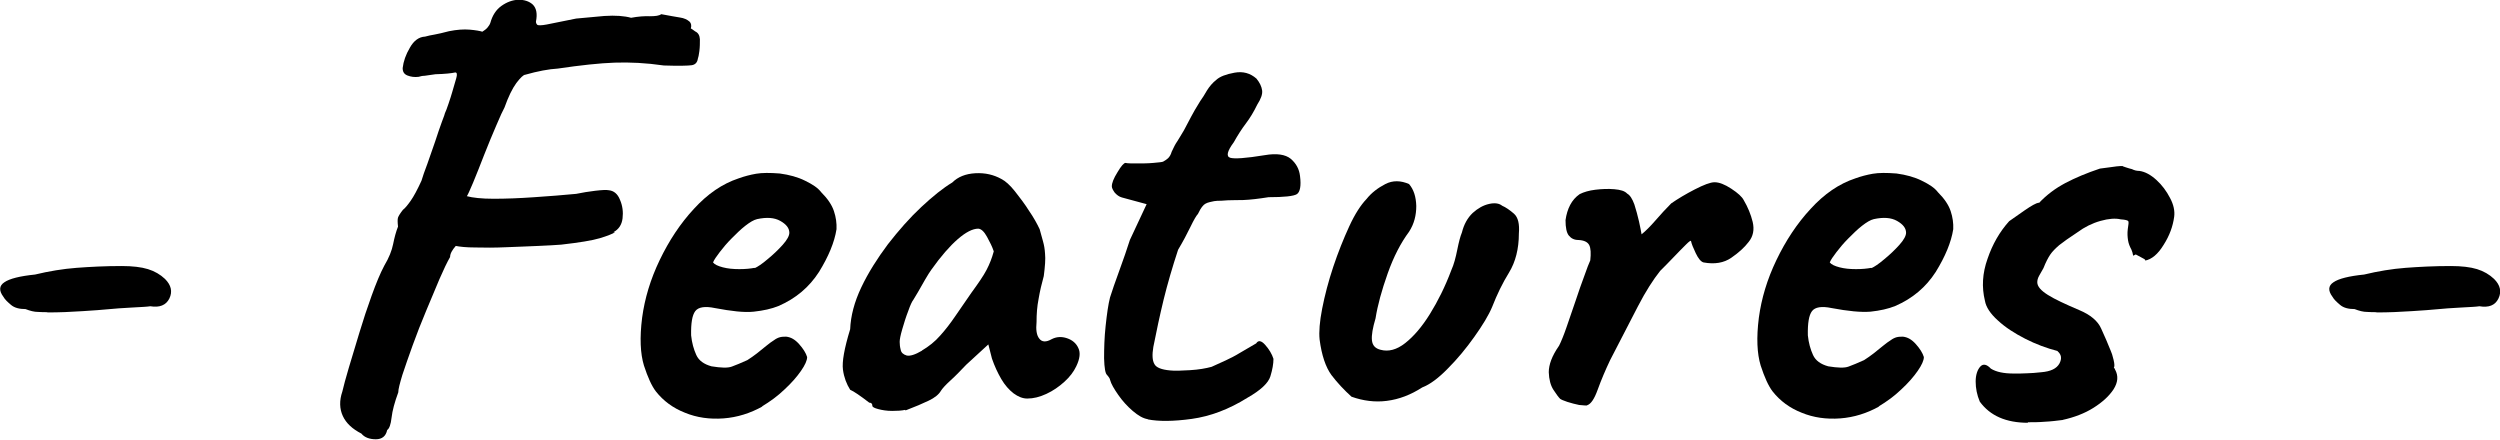 <?xml version="1.0" encoding="UTF-8"?>
<svg id="_レイヤー_2" data-name="レイヤー 2" xmlns="http://www.w3.org/2000/svg" viewBox="0 0 96.98 17.05">
  <g id="content">
    <g>
      <path d="M1.83,12.11c-.1,0-.22,0-.36-.01-.14,0-.3-.04-.48-.11-.24,0-.43-.05-.56-.16s-.24-.21-.3-.32c-.18-.24-.16-.43.04-.56.2-.14.6-.24,1.19-.3.54-.13,1.08-.22,1.61-.26s1.11-.07,1.75-.07c.42,0,.76.04,1.02.12.26.08.48.21.66.38.24.24.3.49.17.76-.13.26-.38.36-.74.3-.11.02-.35.03-.71.05s-.68.04-.97.07c-.18.02-.49.04-.94.07-.45.03-.9.05-1.37.05Z" style="fill: #000; stroke-width: 0px;"/>
      <path d="M23.86,9.01c-.1.06-.29.14-.59.23-.3.09-.8.17-1.5.25-.21.02-.5.03-.89.05-.38.02-.8.03-1.24.05-.44.02-.84.02-1.2.01-.36,0-.61-.03-.76-.06-.14.16-.22.3-.22.43-.11.19-.25.48-.41.85-.16.38-.33.79-.52,1.24s-.36.89-.52,1.33c-.16.44-.29.82-.4,1.15-.1.33-.16.56-.16.68-.14.38-.23.71-.26.98s-.09.43-.17.48c-.05.24-.2.36-.44.36s-.44-.07-.56-.22c-.35-.18-.59-.4-.72-.68s-.14-.6-.02-.95c.05-.21.13-.52.25-.92.12-.41.26-.86.41-1.36.15-.5.31-.98.48-1.45.17-.47.33-.86.49-1.16.18-.3.29-.58.34-.83.05-.25.11-.48.19-.68-.02-.18-.02-.29,0-.35.02-.06.08-.16.19-.3.08-.06.18-.18.3-.35.12-.17.26-.43.42-.78.05-.16.12-.38.23-.66.1-.28.2-.57.3-.86.1-.3.18-.55.26-.76.08-.21.12-.32.12-.34.03-.06.08-.19.14-.37.06-.18.11-.33.14-.44.06-.22.12-.41.16-.55.04-.14.03-.22-.04-.22-.13.03-.38.06-.77.07-.19.03-.33.05-.42.06-.09,0-.16.02-.23.04-.16.02-.3,0-.43-.05-.13-.05-.19-.14-.19-.29.03-.26.12-.52.28-.79.15-.27.35-.42.59-.43.11-.03.24-.06.37-.08s.32-.07.56-.13c.3-.06.57-.08.8-.06s.4.05.49.08c.08-.05.15-.1.2-.16s.09-.12.11-.18c.08-.29.22-.51.43-.66.21-.15.43-.23.66-.24.23,0,.42.06.56.19.14.14.18.36.12.66,0,.05.02.09.05.12.03.03.16.03.37-.01s.6-.12,1.14-.23c.29-.03.65-.06,1.09-.1.44-.03.79,0,1.04.07.27-.05.52-.07.73-.06.22,0,.36-.02.44-.08.34.06.58.11.73.13.15.02.28.08.37.16.06.06.08.15.05.26-.06-.03-.07-.04-.02-.01s.11.07.19.13c.11.05.17.15.18.3,0,.15,0,.3-.02.46-.02.15-.04.25-.06.3-.02.14-.1.23-.24.25s-.5.03-1.08.01c-.69-.1-1.32-.13-1.91-.11-.58.02-1.32.1-2.2.23-.35.02-.78.1-1.27.24-.06,0-.18.11-.34.32-.16.22-.31.53-.46.95-.06.11-.17.34-.32.7-.15.35-.31.73-.47,1.14-.16.41-.3.77-.43,1.08-.13.31-.21.48-.24.52.22.06.57.1,1.04.1s1-.02,1.57-.06c.58-.04,1.12-.08,1.63-.13.24-.05.49-.09.74-.12.26-.03.43-.04.53-.02.19.02.34.14.43.37.1.23.13.47.1.72-.03.25-.15.43-.36.54Z" style="fill: #000; stroke-width: 0px;"/>
      <path d="M29.59,15.76c-.48.27-.99.43-1.52.47-.54.04-1.04-.03-1.5-.22-.46-.18-.84-.46-1.13-.83-.16-.21-.31-.54-.46-1-.14-.46-.17-1.08-.07-1.86.1-.74.32-1.48.68-2.23.36-.75.8-1.42,1.33-1.99.53-.58,1.1-.97,1.73-1.18.22-.08.45-.14.68-.18.23-.04.54-.04.92-.01.37.05.7.14.98.28.29.14.5.28.62.44.26.26.42.5.5.74.08.24.11.47.1.7-.08.51-.31,1.06-.68,1.66-.38.59-.9,1.03-1.57,1.32-.27.11-.59.18-.96.22s-.87-.02-1.51-.14c-.38-.08-.64-.04-.76.12-.12.16-.17.47-.16.94.03.29.1.54.2.76.1.22.3.36.59.44.37.06.63.07.79.01.16-.06.36-.14.6-.25.13-.08.25-.17.37-.26.12-.1.24-.19.36-.29s.22-.17.3-.22c.08-.06.16-.1.24-.12.08-.02.16-.02.24-.02.18.02.34.11.5.29.16.18.26.34.31.5,0,.13-.08.31-.24.54-.16.23-.37.47-.64.72-.26.25-.56.47-.88.66ZM29.28,10.4c.11-.05.28-.16.49-.34.22-.18.41-.36.59-.56.18-.2.26-.36.26-.47,0-.18-.12-.33-.35-.46s-.53-.15-.9-.07c-.13.03-.28.12-.46.26-.18.14-.35.31-.53.49-.18.18-.33.36-.46.53-.13.17-.22.3-.26.4.06.08.19.14.38.19s.4.07.64.07.43-.02.59-.05Z" style="fill: #000; stroke-width: 0px;"/>
      <path d="M35.11,15.9c-.13.03-.3.04-.5.04-.21,0-.39-.03-.54-.07-.15-.04-.23-.08-.23-.13,0-.08-.04-.12-.12-.12-.35-.27-.6-.44-.74-.5-.14-.22-.24-.48-.28-.78-.04-.3.05-.82.28-1.57.02-.51.16-1.05.43-1.62.27-.57.62-1.12,1.03-1.67.42-.54.85-1.03,1.3-1.45.45-.42.85-.74,1.2-.95.22-.22.52-.34.9-.36s.71.06,1,.22c.16.08.34.24.53.48.19.24.38.49.55.76.18.26.31.5.41.71.05.18.09.33.13.47.04.14.07.3.08.49.02.19,0,.48-.05.86-.08.29-.15.58-.2.88-.06.3-.08.6-.08.9-.03.3,0,.52.11.65.1.13.26.14.47.02.19-.1.39-.11.6-.04.21.07.36.2.44.38.09.18.06.42-.08.71-.1.21-.25.41-.46.6-.21.19-.44.35-.7.47-.26.12-.5.18-.74.18-.18,0-.35-.07-.53-.2-.18-.14-.34-.32-.48-.56-.14-.24-.26-.5-.36-.79l-.14-.55-.86.79c-.21.22-.41.43-.61.61-.2.18-.32.32-.37.4-.08.14-.24.27-.47.38-.23.11-.53.24-.9.38ZM35.76,13.6c.27-.16.51-.35.71-.58.2-.22.4-.48.59-.76.19-.28.4-.58.62-.9.27-.37.47-.66.59-.89s.21-.46.28-.72c-.06-.18-.15-.36-.26-.56-.11-.2-.22-.31-.34-.32-.22,0-.49.14-.8.41s-.65.66-1.02,1.18c-.06.08-.14.21-.24.38-.1.18-.19.34-.28.49-.09.15-.15.25-.18.3-.05.06-.12.21-.2.44-.09.23-.16.46-.23.7s-.1.4-.1.49.01.2.04.31c.02.11.1.18.23.22.13.03.33-.03.6-.19Z" style="fill: #000; stroke-width: 0px;"/>
      <path d="M44.52,16.26c-.18-.03-.37-.14-.58-.32s-.4-.39-.56-.62-.28-.43-.32-.59c0-.03-.04-.1-.12-.19-.06-.05-.1-.26-.11-.64,0-.38.01-.8.06-1.26.05-.46.1-.83.17-1.1.08-.26.2-.6.36-1.04.16-.44.3-.84.41-1.19l.65-1.39-.96-.26c-.11-.03-.2-.1-.28-.19-.07-.1-.11-.18-.11-.24,0-.13.07-.31.22-.55.14-.24.25-.36.31-.36.08.02.23.02.44.02s.43,0,.64-.02c.21-.02.34-.03.38-.05.06-.03.13-.08.19-.13.06-.06.11-.14.14-.25.08-.18.15-.31.22-.41.06-.1.15-.24.26-.43.11-.21.2-.38.28-.53.07-.14.19-.34.35-.6.08-.11.17-.25.26-.41.1-.16.22-.3.36-.41.14-.13.38-.22.71-.28.33-.06.61.02.85.23.13.16.2.31.22.46s-.05.33-.19.55c-.13.27-.28.52-.44.73s-.32.46-.47.73c-.26.35-.3.55-.14.6.16.05.61.02,1.34-.1.46-.08.8-.03,1.01.14.21.18.33.4.36.67.05.38,0,.62-.12.7s-.5.12-1.1.12c-.38.06-.71.1-.98.11-.27,0-.47.01-.6.01-.21.02-.34.02-.41.02s-.16.02-.29.05c-.13.03-.22.08-.28.16-.06.07-.12.17-.18.3-.06.06-.16.23-.29.5s-.29.57-.48.89c-.22.67-.41,1.32-.56,1.93-.15.62-.28,1.23-.4,1.84-.05.3-.04.52.04.66.07.14.28.22.61.25.18.02.43.01.77-.01.34-.02.62-.07.84-.13.18-.08.36-.16.55-.25.19-.09.37-.18.53-.28.14-.08.36-.21.65-.38.08-.13.2-.11.35.06.15.17.26.35.32.54,0,.19-.04.42-.12.68-.08.26-.38.54-.89.83-.72.45-1.44.72-2.16.82-.72.1-1.29.1-1.7.02Z" style="fill: #000; stroke-width: 0px;"/>
      <path d="M52.44,15.4c-.3-.27-.57-.56-.79-.85-.22-.3-.38-.76-.46-1.38-.03-.29,0-.69.1-1.2.1-.51.24-1.05.43-1.62.19-.57.4-1.09.62-1.57.22-.48.45-.83.67-1.06.19-.24.44-.43.73-.58s.6-.14.92,0c.18.21.27.49.28.85,0,.36-.08.69-.28,1-.32.43-.6.97-.83,1.62-.23.65-.39,1.23-.47,1.74-.11.37-.16.65-.14.85.02.2.13.32.34.37.3.08.62,0,.95-.26.33-.26.65-.63.96-1.13.31-.5.59-1.06.83-1.7.1-.22.17-.49.23-.79.06-.3.12-.53.18-.67.08-.32.22-.57.42-.76.2-.18.41-.3.64-.35.22-.05.39-.02.5.07.14.06.3.17.46.31.16.14.22.4.19.77,0,.59-.13,1.1-.38,1.51-.26.42-.47.86-.65,1.32-.14.34-.38.73-.7,1.18-.32.45-.66.86-1.02,1.22-.36.37-.69.62-1,.74-.45.29-.9.46-1.37.52-.46.06-.92,0-1.37-.16Z" style="fill: #000; stroke-width: 0px;"/>
      <path d="M61.56,15.73s-.15,0-.3-.02c-.15-.03-.3-.07-.46-.12-.15-.05-.24-.09-.28-.12-.06-.06-.15-.18-.26-.35-.11-.17-.17-.4-.18-.68,0-.29.12-.63.4-1.03.08-.16.18-.4.29-.72.11-.32.23-.66.35-1.02.12-.36.23-.68.34-.97.1-.29.18-.49.23-.6.03-.27.02-.47-.04-.59-.06-.12-.2-.19-.42-.2-.16,0-.28-.06-.37-.17-.09-.11-.13-.31-.13-.6.03-.22.09-.42.18-.59s.21-.31.37-.42c.16-.08.36-.14.61-.17s.49-.04.73-.02.41.07.5.17c.11.06.2.2.28.42.07.22.13.44.18.66s.08.39.1.5c.16-.13.34-.31.54-.54s.4-.45.61-.66c.26-.18.56-.36.91-.54.35-.18.61-.28.77-.28.18,0,.39.08.65.25s.42.32.48.44c.16.27.28.56.35.85.07.3.02.56-.16.78-.16.21-.38.41-.67.61-.29.2-.65.26-1.08.18-.1-.03-.2-.15-.3-.36-.1-.21-.16-.36-.18-.46,0-.05-.07,0-.2.13-.14.14-.3.3-.48.49-.18.19-.36.37-.52.53-.27.34-.56.79-.86,1.37-.3.58-.66,1.27-1.08,2.09-.19.4-.35.78-.48,1.14-.13.36-.26.56-.41.61Z" style="fill: #000; stroke-width: 0px;"/>
      <path d="M72.91,15.76c-.48.27-.99.43-1.52.47-.54.04-1.04-.03-1.5-.22-.46-.18-.84-.46-1.13-.83-.16-.21-.31-.54-.46-1-.14-.46-.17-1.08-.07-1.86.1-.74.32-1.48.68-2.23.36-.75.8-1.42,1.33-1.99.53-.58,1.1-.97,1.73-1.18.22-.08.45-.14.68-.18.23-.04.54-.04.92-.01.37.05.7.14.98.28.29.14.5.28.62.44.26.26.42.5.5.74.08.24.11.47.1.7-.08.51-.31,1.06-.68,1.66-.38.59-.9,1.03-1.57,1.32-.27.11-.59.18-.96.22-.37.03-.87-.02-1.51-.14-.38-.08-.64-.04-.76.12-.12.16-.17.47-.16.94.03.29.1.54.2.76.1.22.3.36.59.44.37.06.63.07.79.01.16-.06.36-.14.6-.25.13-.08.25-.17.37-.26.12-.1.24-.19.36-.29.12-.1.22-.17.3-.22.08-.06.16-.1.24-.12.08-.02.16-.02.24-.02.18.02.34.11.5.29s.26.34.31.5c0,.13-.08.31-.24.54s-.37.47-.64.72c-.26.25-.56.47-.88.66ZM72.6,10.4c.11-.05.28-.16.49-.34.22-.18.41-.36.59-.56.18-.2.26-.36.26-.47,0-.18-.12-.33-.35-.46-.23-.13-.53-.15-.9-.07-.13.03-.28.12-.46.26-.18.14-.35.31-.53.49-.18.18-.33.36-.46.53s-.22.3-.26.4c.06.08.19.14.38.19s.4.07.64.07.43-.02.59-.05Z" style="fill: #000; stroke-width: 0px;"/>
      <path d="M78.67,16.4c-.85,0-1.47-.27-1.87-.82-.11-.26-.16-.52-.16-.78,0-.26.07-.46.18-.58s.25-.09.41.08c.21.13.5.19.89.19.19,0,.36,0,.52-.01.15,0,.33-.02.54-.04.37-.03.6-.14.71-.34.1-.19.08-.35-.08-.48h.02c-.43-.11-.86-.27-1.27-.48s-.77-.44-1.06-.71c-.29-.26-.46-.52-.5-.76-.13-.53-.1-1.07.1-1.63.19-.56.47-1.05.84-1.46.14-.1.34-.24.6-.42s.44-.28.55-.3v.02c.3-.32.65-.58,1.03-.78s.83-.39,1.34-.56l.38-.05c.19-.03.36-.05.5-.05-.02,0,.02.02.12.05.1.03.18.06.24.07.1.05.19.07.29.07.22.03.44.15.66.35.22.2.39.43.53.7.14.26.19.51.16.73-.05.37-.18.73-.41,1.09-.22.36-.46.56-.72.61.03-.02,0-.05-.1-.1-.1-.05-.18-.1-.26-.14l-.1.05c-.02-.1-.04-.18-.07-.24-.06-.11-.11-.23-.13-.36-.02-.13-.03-.27-.01-.43.03-.18.04-.28.02-.31-.02-.03-.11-.06-.29-.07-.21-.05-.47-.03-.79.06-.32.09-.62.24-.89.44-.32.21-.56.38-.71.5-.15.13-.27.25-.35.37-.08.12-.17.29-.26.52-.06.11-.12.21-.17.3s-.07.17-.07.25c0,.16.14.32.41.49.27.17.68.36,1.22.59.43.18.72.42.85.72.14.3.26.59.37.86.03.06.07.18.11.35s.04.27.01.3c.03.03.05.06.05.1v-.02c.13.24.11.49-.06.76-.17.26-.43.5-.78.72-.35.22-.75.37-1.2.47h.02c-.24.03-.48.06-.71.07-.23.02-.45.02-.66.02Z" style="fill: #000; stroke-width: 0px;"/>
      <path d="M92.18,12.11c-.1,0-.22,0-.36-.01-.14,0-.3-.04-.48-.11-.24,0-.43-.05-.56-.16s-.24-.21-.3-.32c-.18-.24-.16-.43.04-.56.2-.14.6-.24,1.19-.3.54-.13,1.08-.22,1.61-.26s1.11-.07,1.75-.07c.42,0,.76.04,1.02.12.26.08.48.21.66.38.24.24.3.49.17.76s-.38.36-.74.3c-.11.02-.35.03-.71.05-.36.02-.68.04-.97.07-.18.02-.49.04-.94.07-.45.03-.9.05-1.37.05Z" style="fill: #000; stroke-width: 0px;"/>
    </g>
  </g>
</svg>